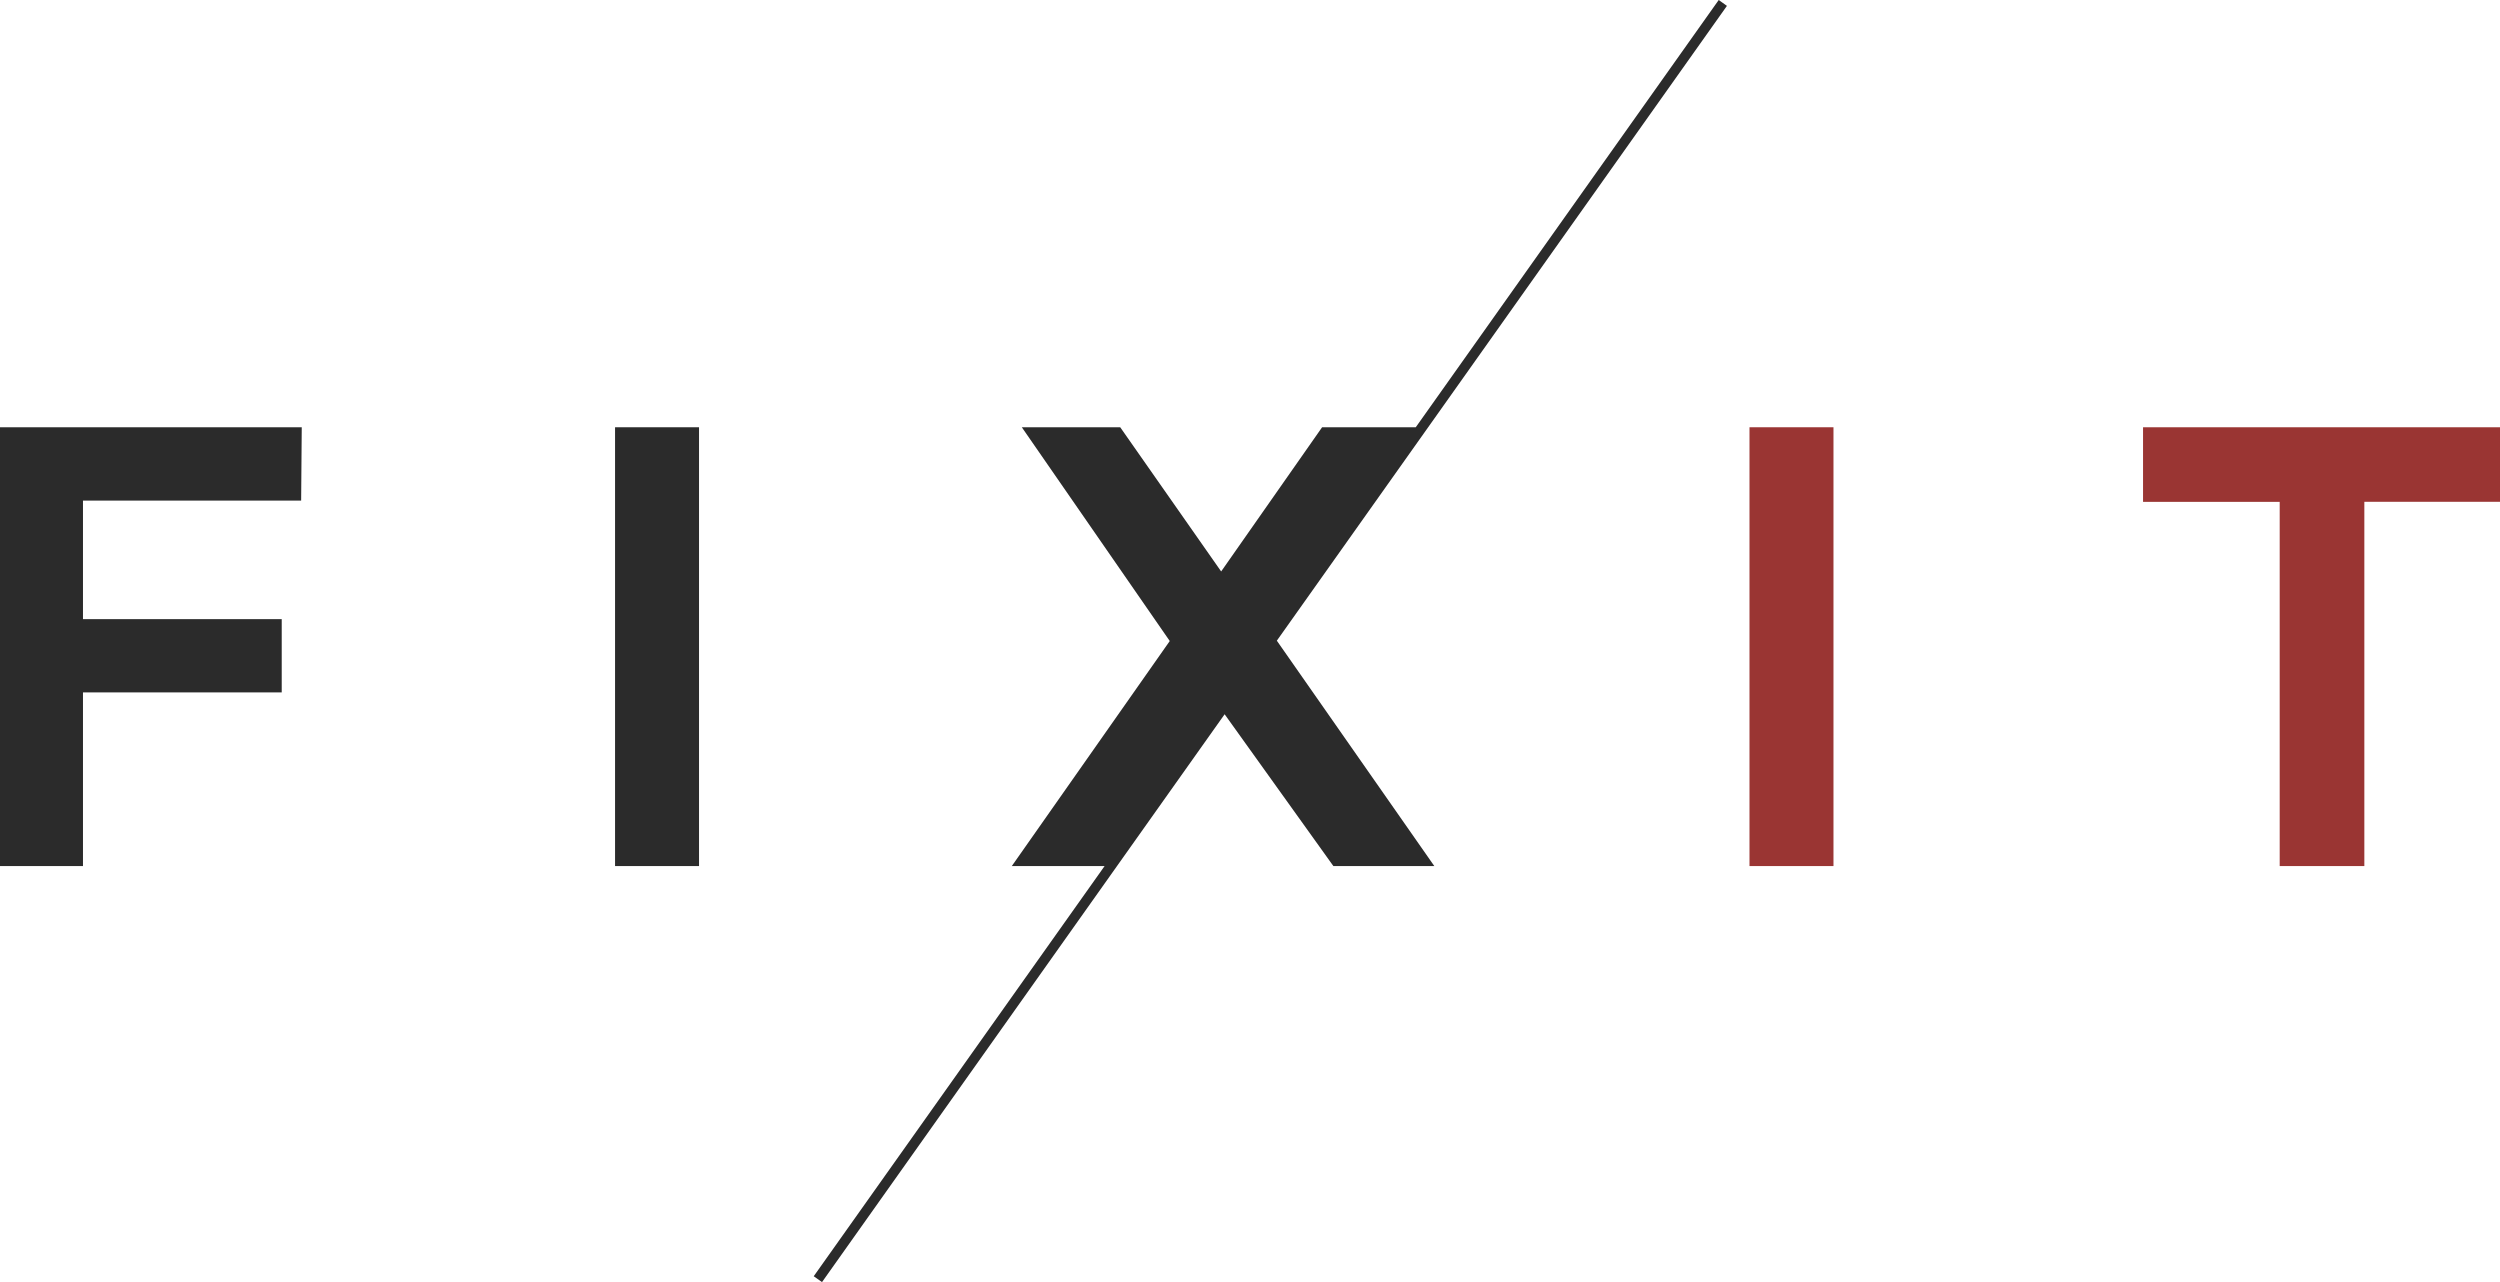 <?xml version="1.0" encoding="UTF-8"?>
<!-- Generator: Adobe Illustrator 25.2.3, SVG Export Plug-In . SVG Version: 6.00 Build 0)  -->
<svg xmlns="http://www.w3.org/2000/svg" xmlns:xlink="http://www.w3.org/1999/xlink" version="1.1" id="Warstwa_1" x="0px" y="0px" viewBox="0 0 374.48 192.05" style="enable-background:new 0 0 374.48 192.05;" xml:space="preserve">
<style type="text/css">
	.st0{fill:#2B2B2B;}
	.st1{fill:#9A3533;}
	.st2{fill:none;}
</style>
<g>
	<g>
		<path class="st0" d="M45.2,64l-0.09,10.99H12.43v17.75H42.2v10.98H12.43v26.01H-0.15V64H45.2z"></path>
		<path class="st0" d="M104.71,64v65.73H92.13V64H104.71z"></path>
		<path class="st1" d="M274.64,64v65.73h-12.58V64H274.64z"></path>
		<path class="st1" d="M374.63,64v11.17h-20.47v54.56h-12.68V75.18h-20.47V64H374.63z"></path>
	</g>
	<polygon class="st0" points="258.68,0.88 257.45,0 212.07,64 198.04,64 182.92,85.6 167.8,64 153.06,64 175.22,96.02    151.56,129.73 165.46,129.73 121.89,191.17 123.13,192.05 183.44,106.99 199.73,129.73 214.85,129.73 191.26,95.97  "></polygon>
</g>
<rect class="st2" width="374.48" height="237.5"></rect>
</svg>
